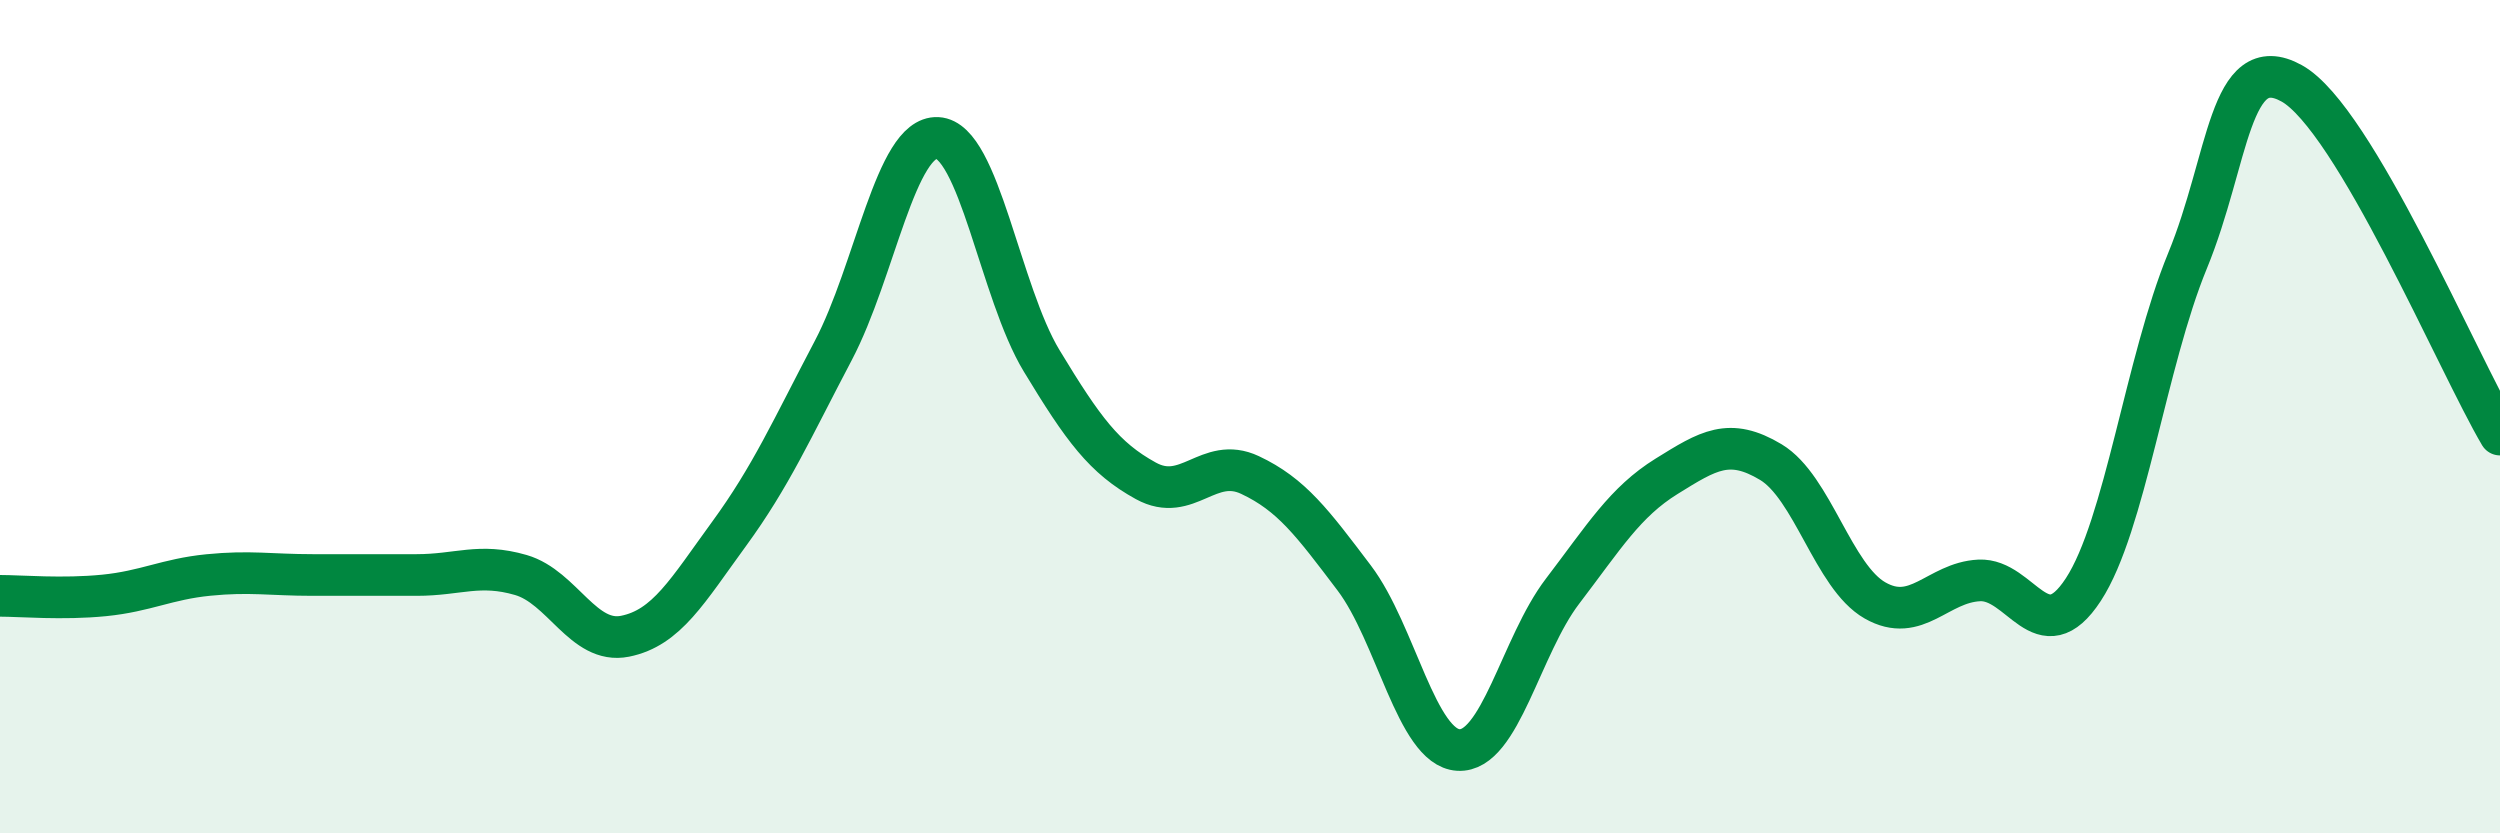 
    <svg width="60" height="20" viewBox="0 0 60 20" xmlns="http://www.w3.org/2000/svg">
      <path
        d="M 0,14.3 C 0.5,14.3 1.5,14.39 2.5,14.29 C 3.5,14.19 4,13.9 5,13.8 C 6,13.7 6.5,13.8 7.5,13.8 C 8.5,13.8 9,13.8 10,13.8 C 11,13.8 11.5,13.51 12.5,13.8 C 13.5,14.09 14,15.47 15,15.27 C 16,15.07 16.5,14.18 17.5,12.81 C 18.5,11.44 19,10.31 20,8.41 C 21,6.51 21.5,3.26 22.5,3.31 C 23.5,3.36 24,7.01 25,8.66 C 26,10.31 26.5,10.99 27.5,11.54 C 28.5,12.09 29,10.93 30,11.4 C 31,11.87 31.5,12.55 32.5,13.87 C 33.5,15.19 34,17.94 35,18 C 36,18.06 36.5,15.5 37.5,14.19 C 38.5,12.88 39,12.05 40,11.43 C 41,10.81 41.5,10.49 42.5,11.09 C 43.5,11.69 44,13.84 45,14.41 C 46,14.98 46.5,13.98 47.5,13.93 C 48.5,13.88 49,15.68 50,14.15 C 51,12.62 51.5,8.69 52.5,6.26 C 53.5,3.83 53.5,1.17 55,2 C 56.5,2.83 59,8.74 60,10.43L60 20L0 20Z"
        fill="#008740"
        opacity="0.1"
        stroke-linecap="round"
        stroke-linejoin="round"
      />
      <path
        d="M 0,14.3 C 0.5,14.3 1.5,14.39 2.5,14.29 C 3.5,14.19 4,13.9 5,13.8 C 6,13.7 6.5,13.8 7.5,13.8 C 8.5,13.8 9,13.8 10,13.8 C 11,13.8 11.5,13.51 12.5,13.8 C 13.5,14.09 14,15.47 15,15.27 C 16,15.07 16.5,14.18 17.5,12.81 C 18.5,11.44 19,10.31 20,8.41 C 21,6.51 21.5,3.26 22.5,3.31 C 23.5,3.36 24,7.01 25,8.66 C 26,10.31 26.5,10.99 27.5,11.54 C 28.5,12.09 29,10.93 30,11.4 C 31,11.87 31.5,12.55 32.5,13.87 C 33.5,15.19 34,17.94 35,18 C 36,18.06 36.5,15.5 37.5,14.19 C 38.5,12.88 39,12.05 40,11.43 C 41,10.81 41.5,10.49 42.5,11.09 C 43.5,11.69 44,13.84 45,14.41 C 46,14.98 46.5,13.98 47.5,13.93 C 48.5,13.88 49,15.68 50,14.15 C 51,12.62 51.5,8.69 52.5,6.26 C 53.5,3.83 53.5,1.17 55,2 C 56.5,2.83 59,8.74 60,10.43"
        stroke="#008740"
        stroke-width="1"
        fill="none"
        stroke-linecap="round"
        stroke-linejoin="round"
      />
    </svg>
  